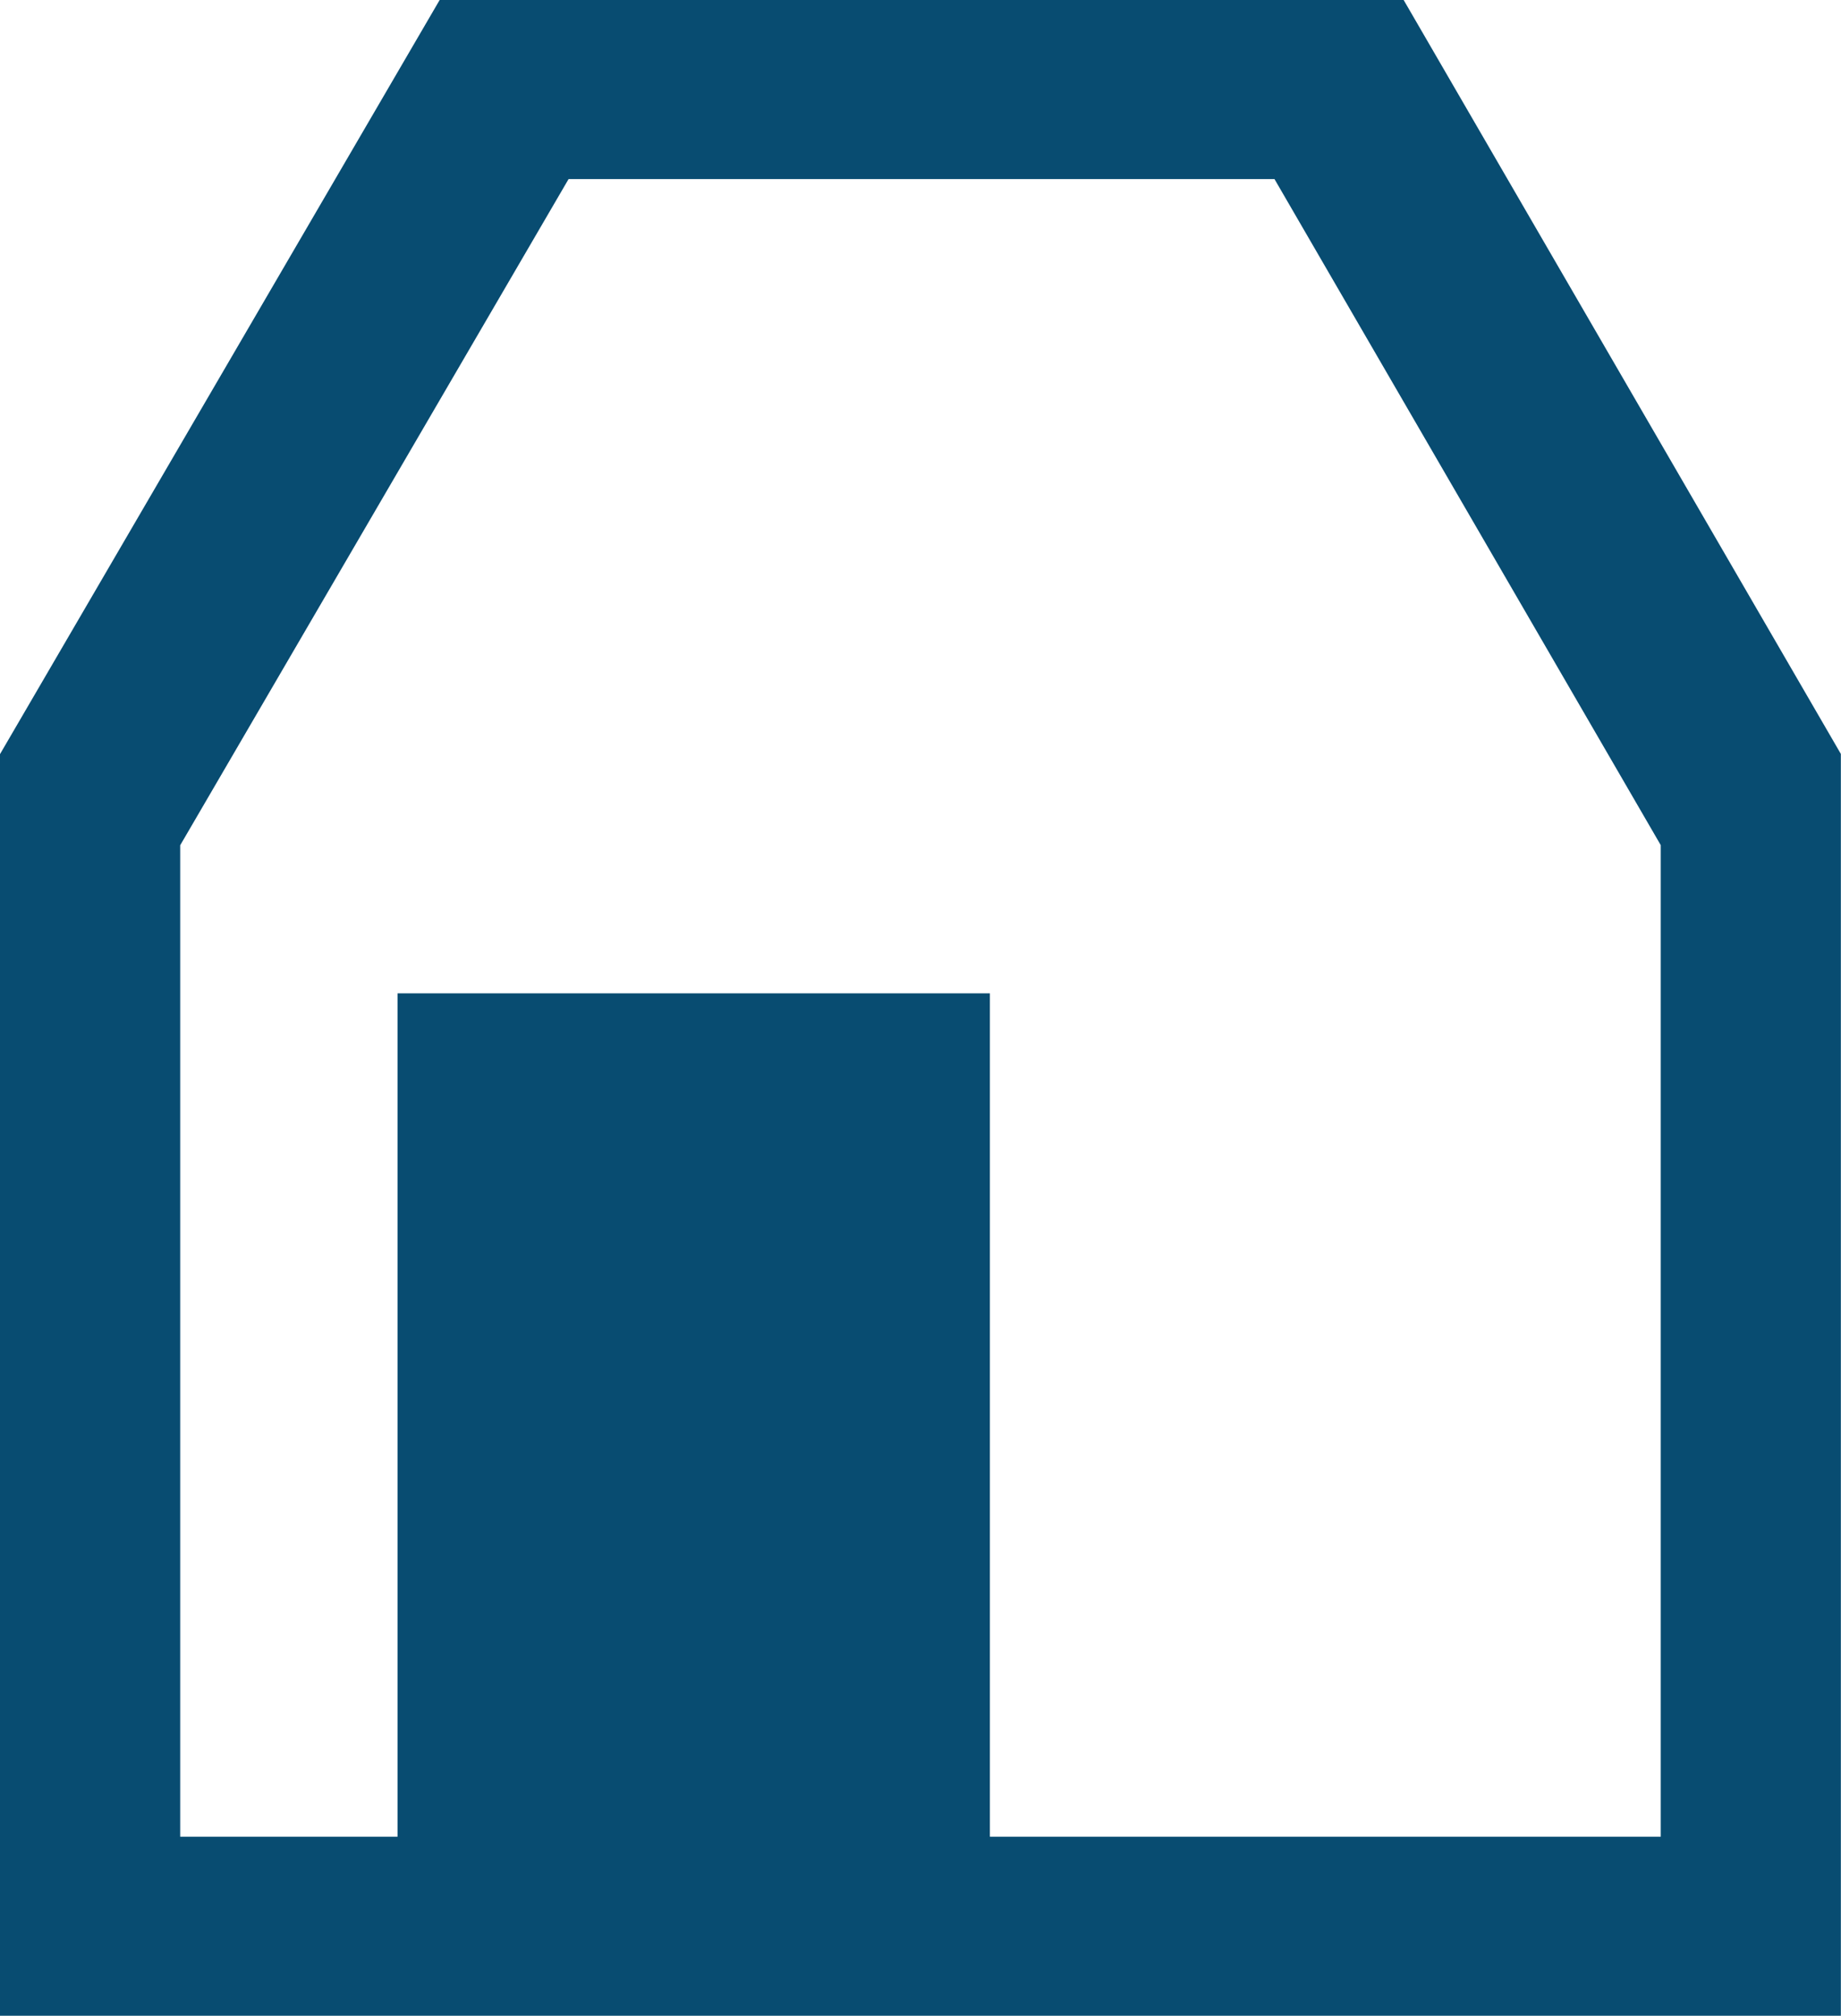 <?xml version="1.0" encoding="UTF-8"?>
<svg xmlns="http://www.w3.org/2000/svg" xmlns:xlink="http://www.w3.org/1999/xlink" width="27.402" height="29.996" viewBox="0 0 27.402 29.996">
  <defs>
    <clipPath id="clip-path">
      <path id="Path_124" data-name="Path 124" d="M0-27.937H27.4v-30H0Z" transform="translate(0 57.933)" fill="none"></path>
    </clipPath>
  </defs>
  <g id="Group_24835" data-name="Group 24835" transform="translate(0.001)">
    <g id="Group_25103" data-name="Group 25103">
      <g id="Group_24834" data-name="Group 24834" transform="translate(-0.001)" clip-path="url(#clip-path)">
        <g id="Group_24833" data-name="Group 24833" transform="translate(1.182 1.165)">
          <path id="Path_123" data-name="Path 123" d="M0-10.252V6.407H25.037V-10.252L18.652-21.26H6.419Z" transform="translate(0 21.26)" fill="none" stroke="#084c71" stroke-width="3"></path>
        </g>
      </g>
      <path id="Path_125" data-name="Path 125" d="M11.607-14.063h8.817V-27.055H11.607Z" transform="translate(-5.691 41.837)" fill="#084c71"></path>
    </g>
  </g>
</svg>
